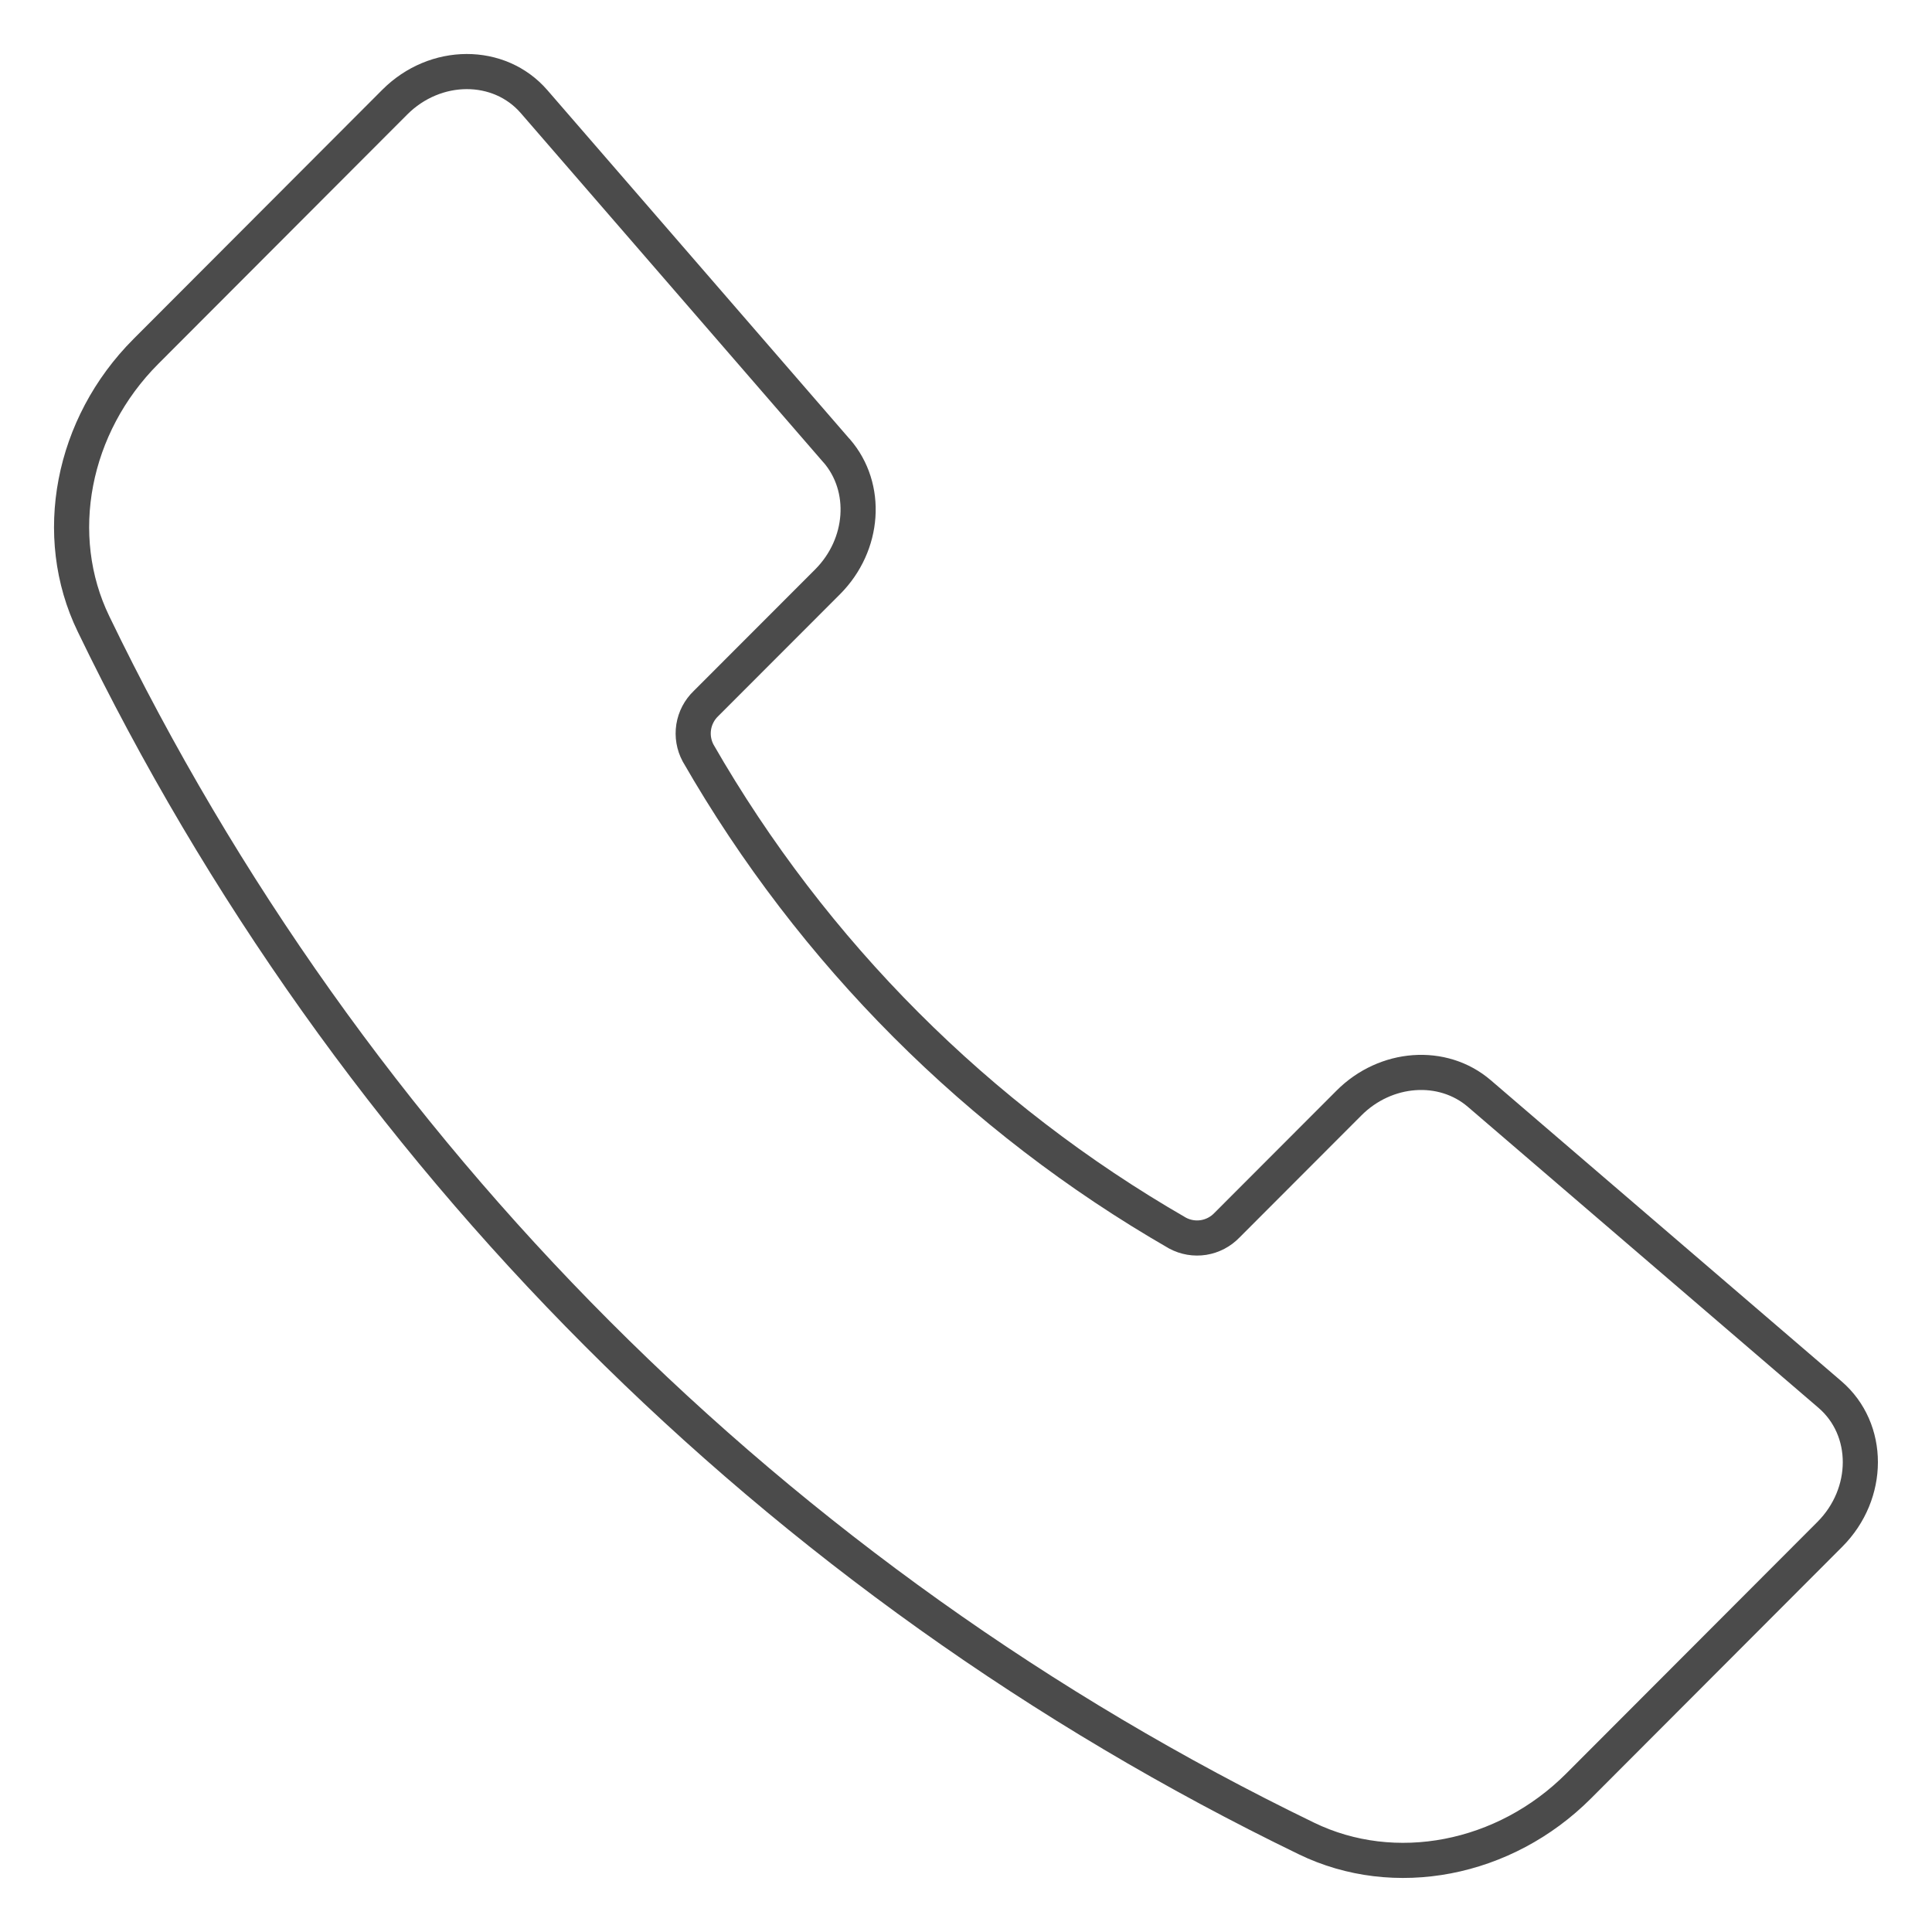 <?xml version="1.0" encoding="UTF-8"?> <svg xmlns="http://www.w3.org/2000/svg" width="55" height="55" viewBox="0 0 55 55" fill="none"> <path d="M23.818 12.835L15.204 2.893C14.211 1.747 12.391 1.752 11.238 2.908L4.154 10.004C2.046 12.114 1.443 15.249 2.662 17.762C9.948 32.847 22.115 45.031 37.19 52.337C39.7 53.557 42.832 52.954 44.94 50.843L52.09 43.681C53.248 42.522 53.251 40.692 52.095 39.699L42.114 31.131C41.07 30.235 39.448 30.352 38.402 31.401L34.929 34.879C34.751 35.065 34.517 35.188 34.263 35.229C34.008 35.269 33.748 35.225 33.521 35.103C27.844 31.834 23.136 27.119 19.874 21.438C19.752 21.211 19.708 20.95 19.748 20.695C19.789 20.44 19.912 20.206 20.098 20.028L23.561 16.562C24.61 15.508 24.724 13.879 23.818 12.832V12.835Z" stroke="#4B4B4B" stroke-linecap="round" stroke-linejoin="round"></path> </svg> 
